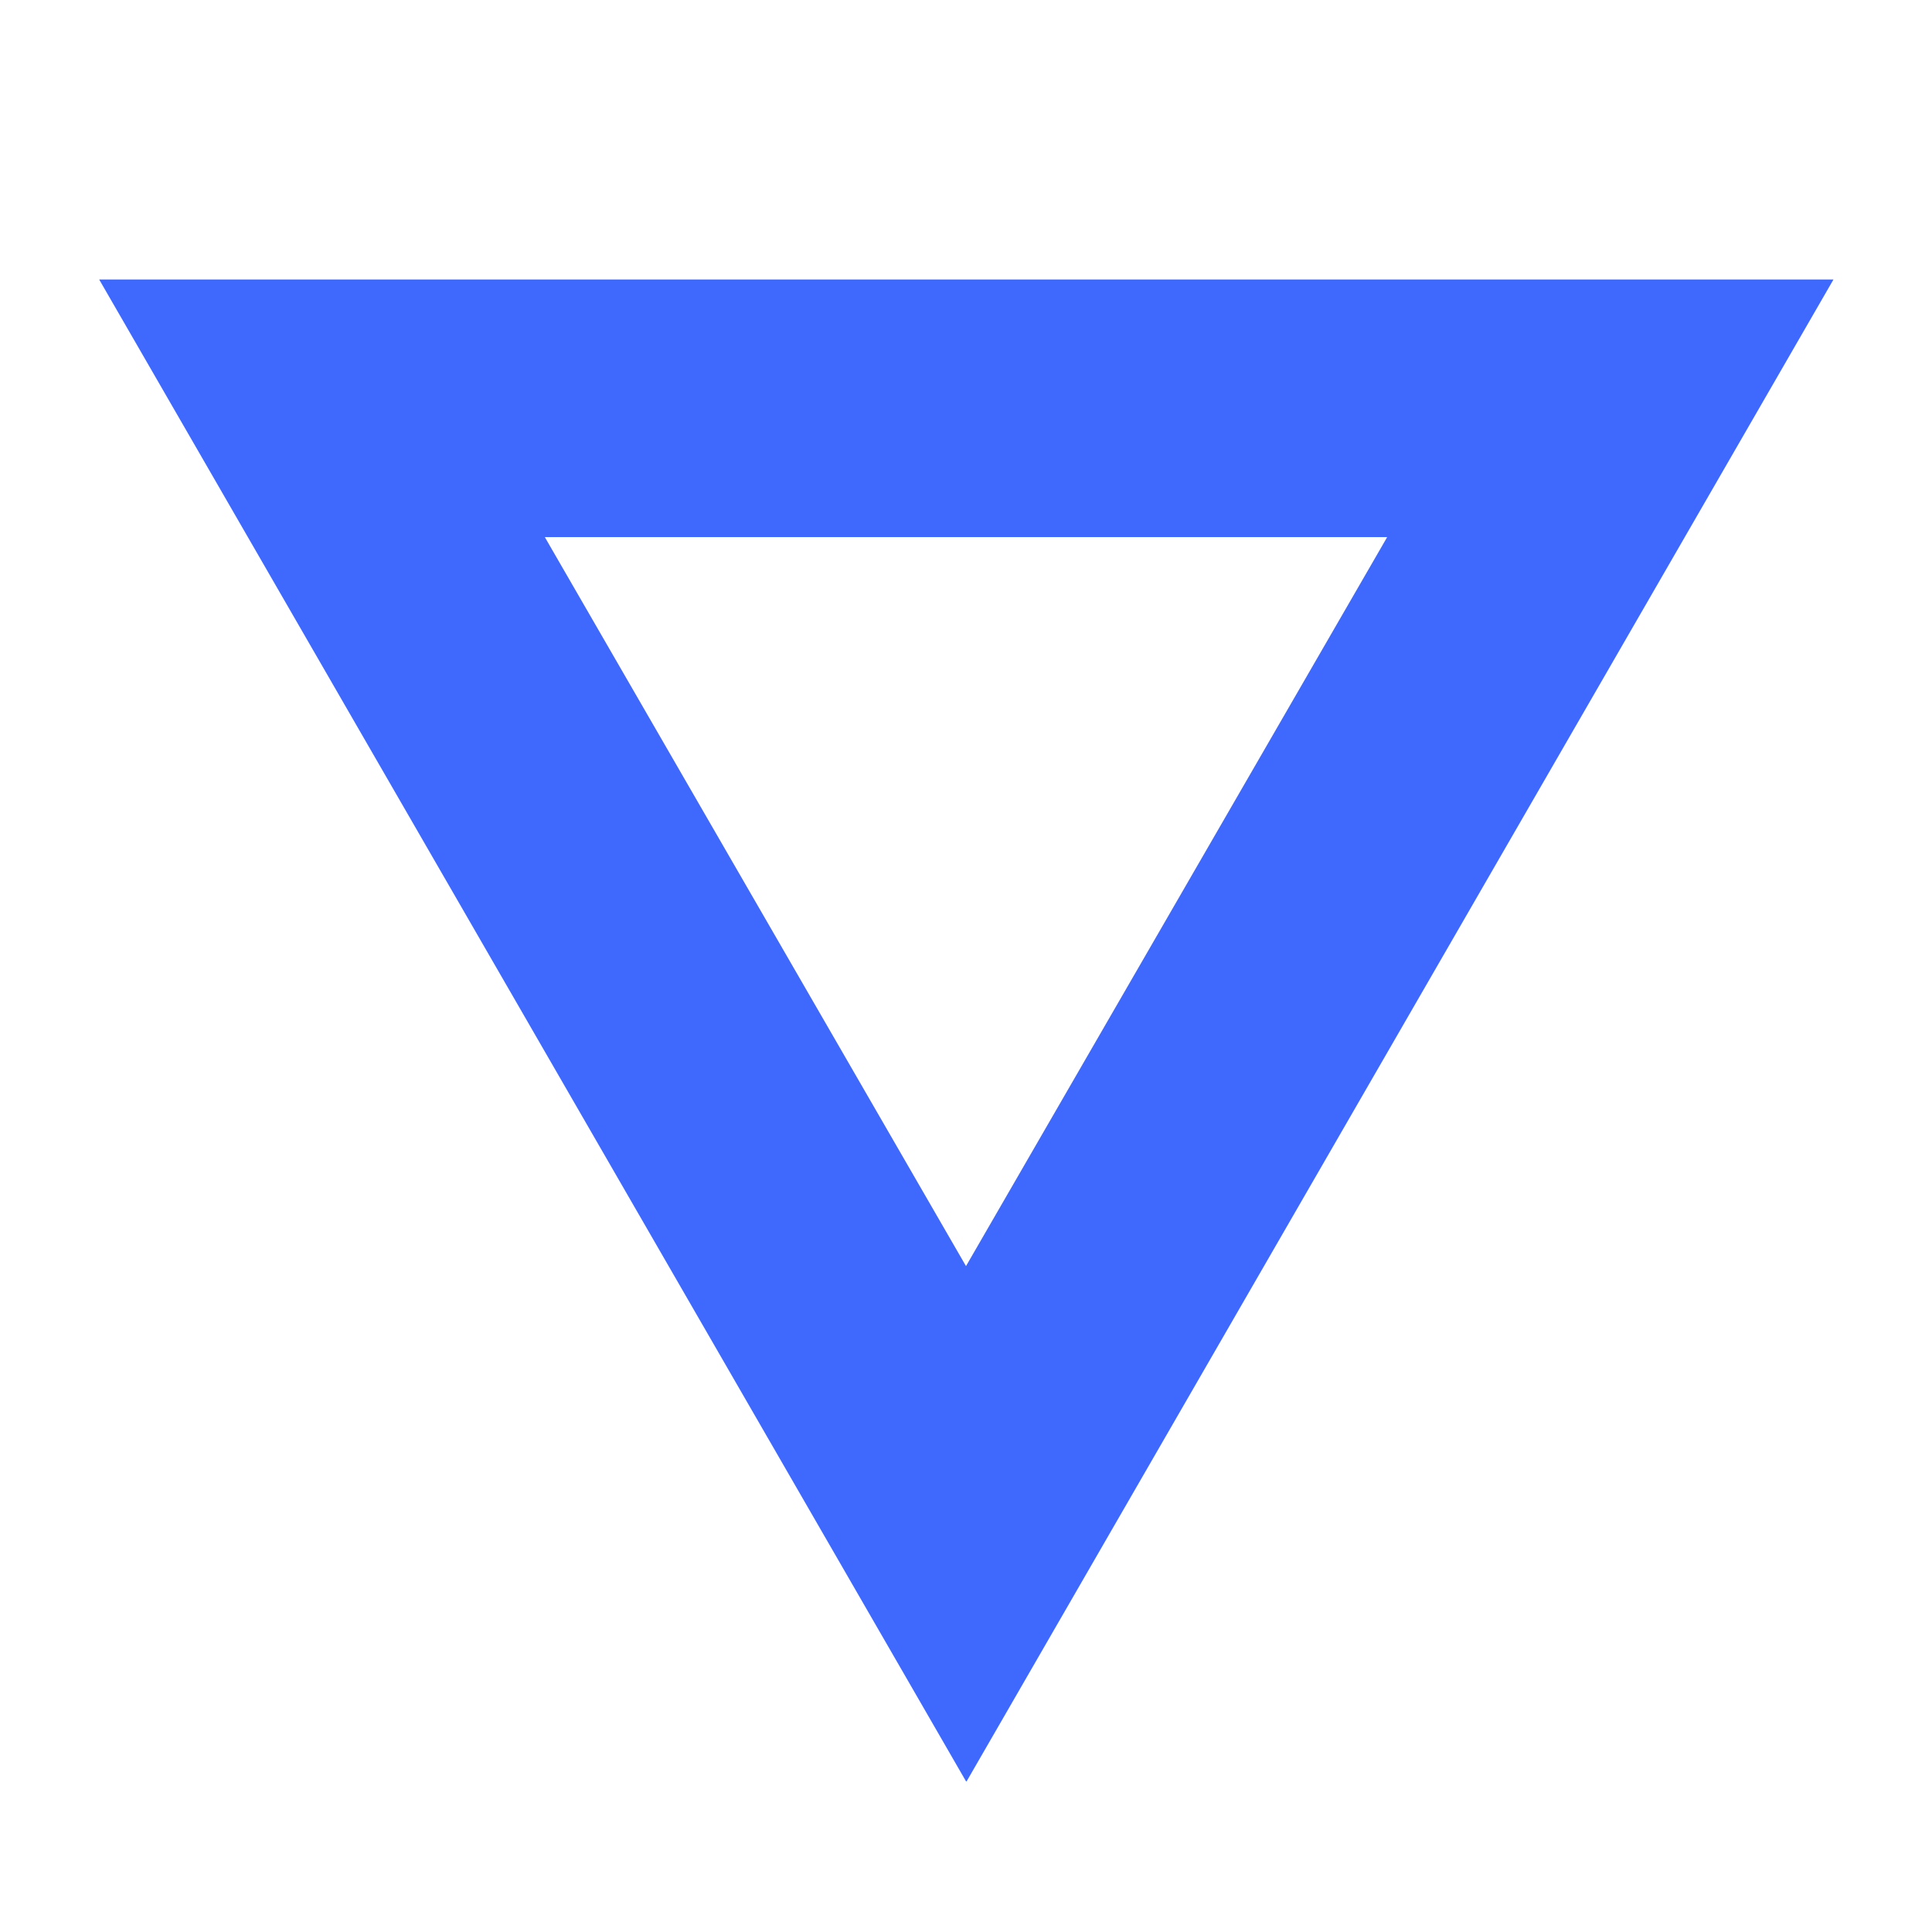 <?xml version="1.0" encoding="UTF-8"?>
<svg id="_レイヤー_1" data-name="レイヤー 1" xmlns="http://www.w3.org/2000/svg" viewBox="0 0 30 30">
  <defs>
    <style>
      .cls-1 {
        fill: #3f69fc;
      }
    </style>
  </defs>
  <path class="cls-1" d="M15,27.66L1.54,4.34h26.93l-13.46,23.32ZM8.46,8.34l6.54,11.32,6.54-11.32h-13.07Z"/>
</svg>